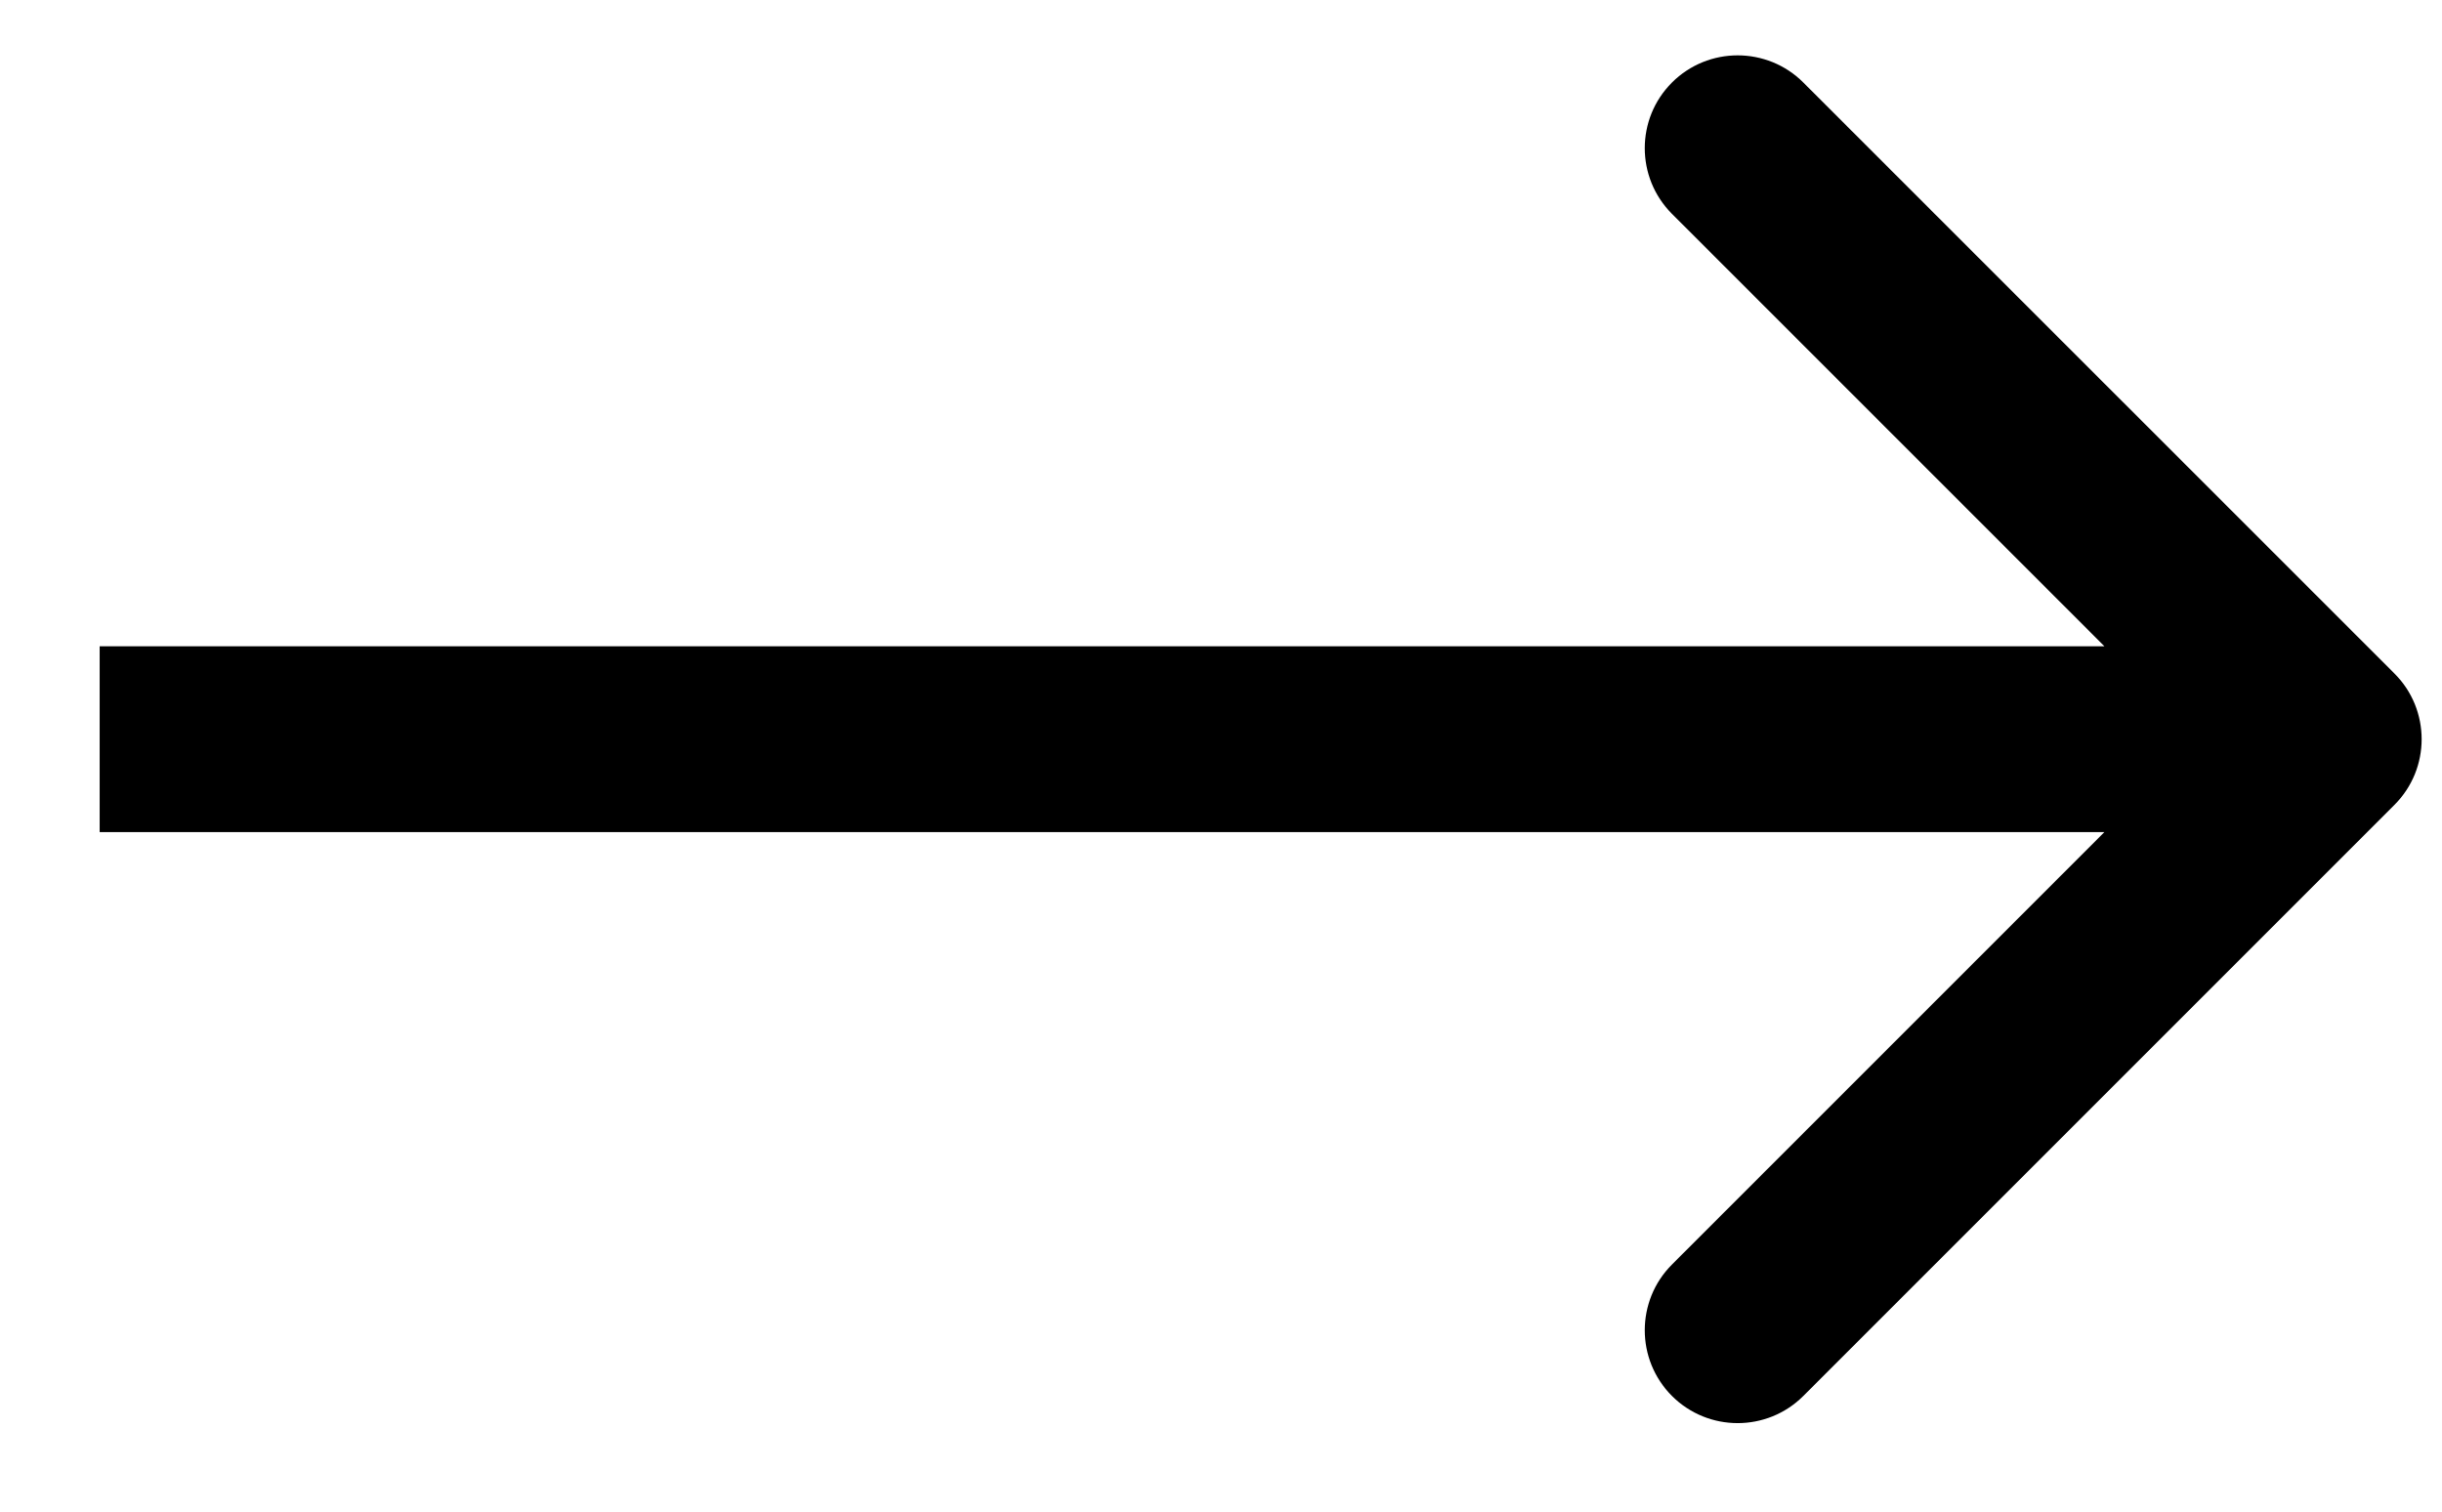 <svg width="21" height="13" viewBox="0 0 21 13" fill="none" xmlns="http://www.w3.org/2000/svg">
<path d="M20.591 6.922C20.903 6.61 20.903 6.104 20.591 5.792L15.508 0.71C15.196 0.398 14.69 0.398 14.378 0.71C14.066 1.021 14.066 1.527 14.378 1.839L18.896 6.357L14.378 10.875C14.066 11.187 14.066 11.693 14.378 12.005C14.69 12.317 15.196 12.317 15.508 12.005L20.591 6.922ZM0.857 6.357V7.156H20.026V6.357V5.558H0.857V6.357Z" fill="black"/>
</svg>
